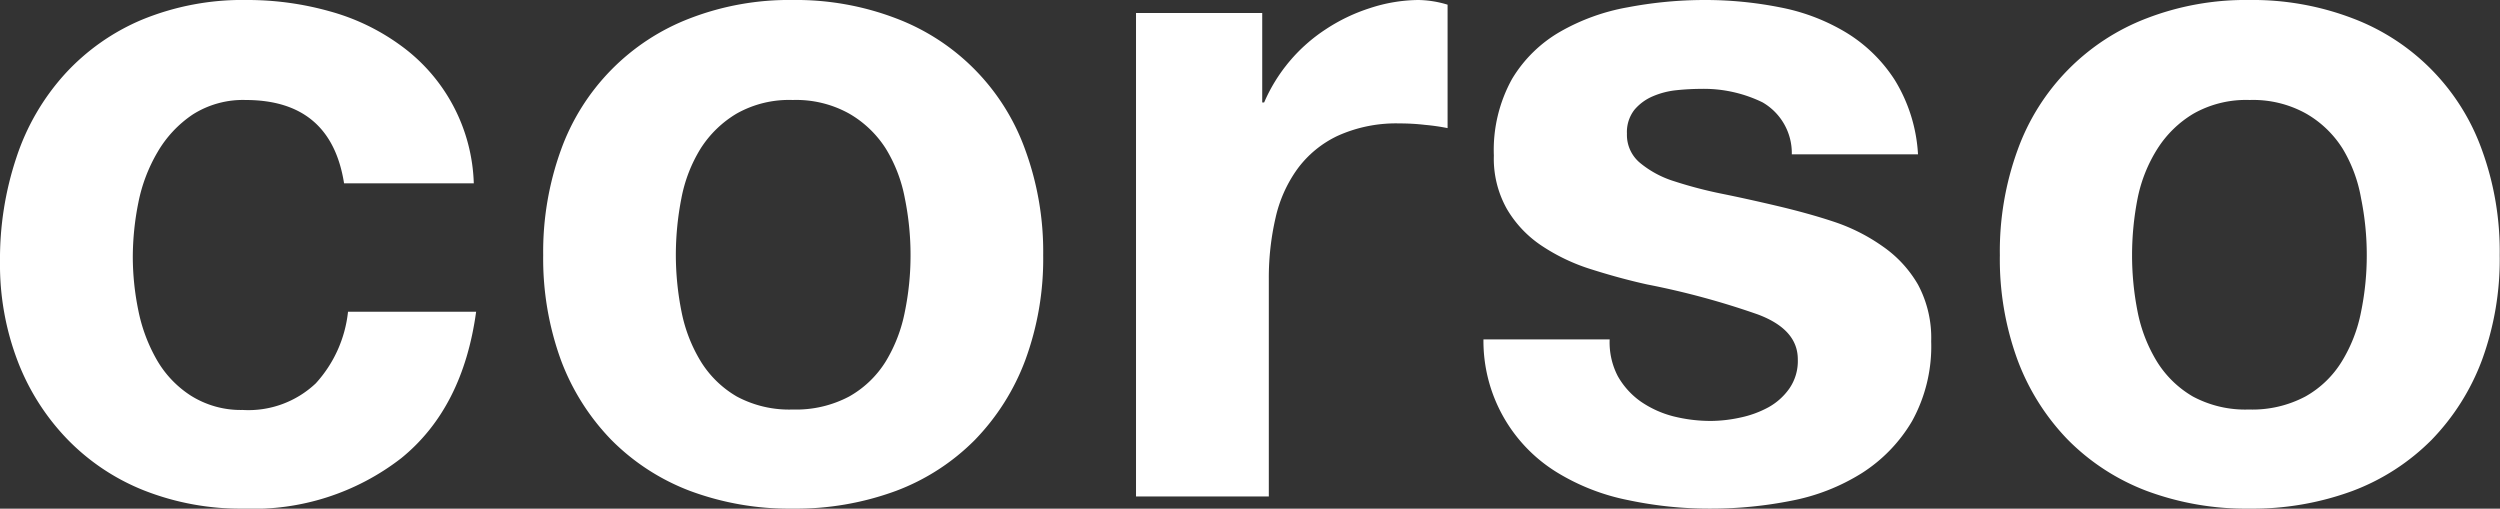 <svg xmlns="http://www.w3.org/2000/svg" width="170.75" height="34.74" viewBox="0 0 170.75 34.74"><rect x="0" y="0" width="170.75" height="34.74" fill="#333333" stroke="none"/><defs><style>.cls-1{fill:#fff;}</style></defs><title>logo-wt</title><g id="レイヤー_2" data-name="レイヤー 2"><g id="レイヤー_1-2" data-name="レイヤー 1"><path class="cls-1" d="M16.79,6.83a6.39,6.39,0,0,0-3.64,1,7.82,7.82,0,0,0-2.39,2.56,11,11,0,0,0-1.31,3.45,19,19,0,0,0-.38,3.73,18.3,18.3,0,0,0,.38,3.64,11.17,11.17,0,0,0,1.25,3.35A7.12,7.12,0,0,0,13,27a6.39,6.39,0,0,0,3.57,1,6.69,6.69,0,0,0,5-1.82,8.61,8.61,0,0,0,2.2-4.89h8.75q-.9,6.58-5.11,10a16.49,16.49,0,0,1-10.79,3.45,18,18,0,0,1-6.8-1.25A15,15,0,0,1,4.6,30a15.78,15.78,0,0,1-3.39-5.33A18.44,18.44,0,0,1,0,17.88a21.87,21.87,0,0,1,1.12-7.12A15.86,15.86,0,0,1,4.41,5.08a15,15,0,0,1,5.3-3.74A18.05,18.05,0,0,1,16.86,0a20.72,20.72,0,0,1,5.65.77A14.84,14.84,0,0,1,27.36,3.1a12.07,12.07,0,0,1,5,9.42H23.5Q22.6,6.84,16.79,6.83Z"/><path class="cls-1" d="M38.31,10.25a15.09,15.09,0,0,1,8.82-9,18.8,18.8,0,0,1,7-1.25,19.13,19.13,0,0,1,7.06,1.25,15,15,0,0,1,8.84,9,20.22,20.22,0,0,1,1.22,7.18,20,20,0,0,1-1.22,7.16,15.69,15.69,0,0,1-3.45,5.46,15,15,0,0,1-5.39,3.48,19.77,19.77,0,0,1-7.06,1.21,19.43,19.43,0,0,1-7-1.21,15.11,15.11,0,0,1-5.37-3.48,15.69,15.69,0,0,1-3.45-5.46,20.25,20.25,0,0,1-1.21-7.16A20.44,20.44,0,0,1,38.31,10.25ZM46.55,21.3a10.36,10.36,0,0,0,1.31,3.38,7.07,7.07,0,0,0,2.46,2.4,7.56,7.56,0,0,0,3.83.89A7.73,7.73,0,0,0,58,27.08a6.94,6.94,0,0,0,2.5-2.4,10.34,10.34,0,0,0,1.3-3.38,19.1,19.1,0,0,0,.39-3.87,19.44,19.44,0,0,0-.39-3.89,10,10,0,0,0-1.3-3.39A7.26,7.26,0,0,0,58,7.76a7.43,7.43,0,0,0-3.86-.93,7.27,7.27,0,0,0-3.83.93,7.4,7.4,0,0,0-2.46,2.39,10,10,0,0,0-1.31,3.39,20.2,20.2,0,0,0-.38,3.89A19.84,19.84,0,0,0,46.55,21.3Z"/><path class="cls-1" d="M86.21.89V7h.13A11.3,11.3,0,0,1,90.55,2a12.18,12.18,0,0,1,3-1.44A10.87,10.87,0,0,1,96.87,0a7.14,7.14,0,0,1,2,.32V8.75a14.31,14.31,0,0,0-1.53-.22,14.82,14.82,0,0,0-1.73-.1,9.69,9.69,0,0,0-4.21.83,7.24,7.24,0,0,0-2.78,2.27,9.07,9.07,0,0,0-1.5,3.35A18.16,18.16,0,0,0,86.66,19V33.91H77.59V.89Z"/><path class="cls-1" d="M110.5,25.7a5.34,5.34,0,0,0,1.57,1.73,7,7,0,0,0,2.2,1,10.5,10.5,0,0,0,2.59.32,9.61,9.61,0,0,0,2-.23,7,7,0,0,0,1.92-.7,4.28,4.28,0,0,0,1.43-1.28,3.3,3.3,0,0,0,.58-2c0-1.36-.91-2.38-2.72-3.06a54.16,54.16,0,0,0-7.56-2.05c-1.32-.29-2.61-.65-3.87-1.05a13.15,13.15,0,0,1-3.35-1.6,7.69,7.69,0,0,1-2.36-2.49,7,7,0,0,1-.9-3.67,10,10,0,0,1,1.25-5.24,9.15,9.15,0,0,1,3.29-3.22,14.31,14.31,0,0,1,4.6-1.66A28.19,28.19,0,0,1,116.41,0a26.3,26.3,0,0,1,5.21.51,13.74,13.74,0,0,1,4.5,1.73,10.31,10.31,0,0,1,3.29,3.22A10.84,10.84,0,0,1,131,10.54h-8.62a4,4,0,0,0-2-3.55,9.14,9.14,0,0,0-4.21-.92,16.56,16.56,0,0,0-1.66.09,5.5,5.5,0,0,0-1.63.42,3.36,3.36,0,0,0-1.25.92,2.47,2.47,0,0,0-.51,1.63,2.48,2.48,0,0,0,.9,2,6.84,6.84,0,0,0,2.33,1.25,29.26,29.26,0,0,0,3.29.86c1.23.25,2.49.53,3.76.83s2.61.66,3.87,1.08a12.71,12.71,0,0,1,3.35,1.7A8.08,8.08,0,0,1,131,19.44a7.69,7.69,0,0,1,.9,3.87,10.56,10.56,0,0,1-1.31,5.46,10.54,10.54,0,0,1-3.42,3.54,14,14,0,0,1-4.82,1.89,28.25,28.25,0,0,1-5.53.54,26.84,26.84,0,0,1-5.61-.58,14.82,14.82,0,0,1-4.89-1.91,10.53,10.53,0,0,1-5-9.07h8.62A5,5,0,0,0,110.5,25.7Z"/><path class="cls-1" d="M137.8,10.25a15.09,15.09,0,0,1,8.82-9,18.8,18.8,0,0,1,7-1.25,19.13,19.13,0,0,1,7.06,1.25,15,15,0,0,1,8.84,9,20.22,20.22,0,0,1,1.21,7.18,20,20,0,0,1-1.21,7.16,15.69,15.69,0,0,1-3.45,5.46,15.1,15.1,0,0,1-5.39,3.48,19.77,19.77,0,0,1-7.06,1.21,19.43,19.43,0,0,1-7-1.21,15.11,15.11,0,0,1-5.37-3.48,15.69,15.69,0,0,1-3.45-5.46,20,20,0,0,1-1.21-7.16A20.22,20.22,0,0,1,137.8,10.25ZM146,21.3a10.36,10.36,0,0,0,1.31,3.38,7.07,7.07,0,0,0,2.46,2.4,7.56,7.56,0,0,0,3.83.89,7.73,7.73,0,0,0,3.86-.89,6.83,6.83,0,0,0,2.49-2.4,10.14,10.14,0,0,0,1.31-3.38,19.1,19.1,0,0,0,.39-3.87,19.44,19.44,0,0,0-.39-3.89A9.79,9.79,0,0,0,160,10.15a7.14,7.14,0,0,0-2.49-2.39,7.43,7.43,0,0,0-3.86-.93,7.27,7.27,0,0,0-3.83.93,7.4,7.4,0,0,0-2.46,2.39A10,10,0,0,0,146,13.54a20.2,20.2,0,0,0-.38,3.89A19.84,19.84,0,0,0,146,21.3Z"/></g></g></svg>